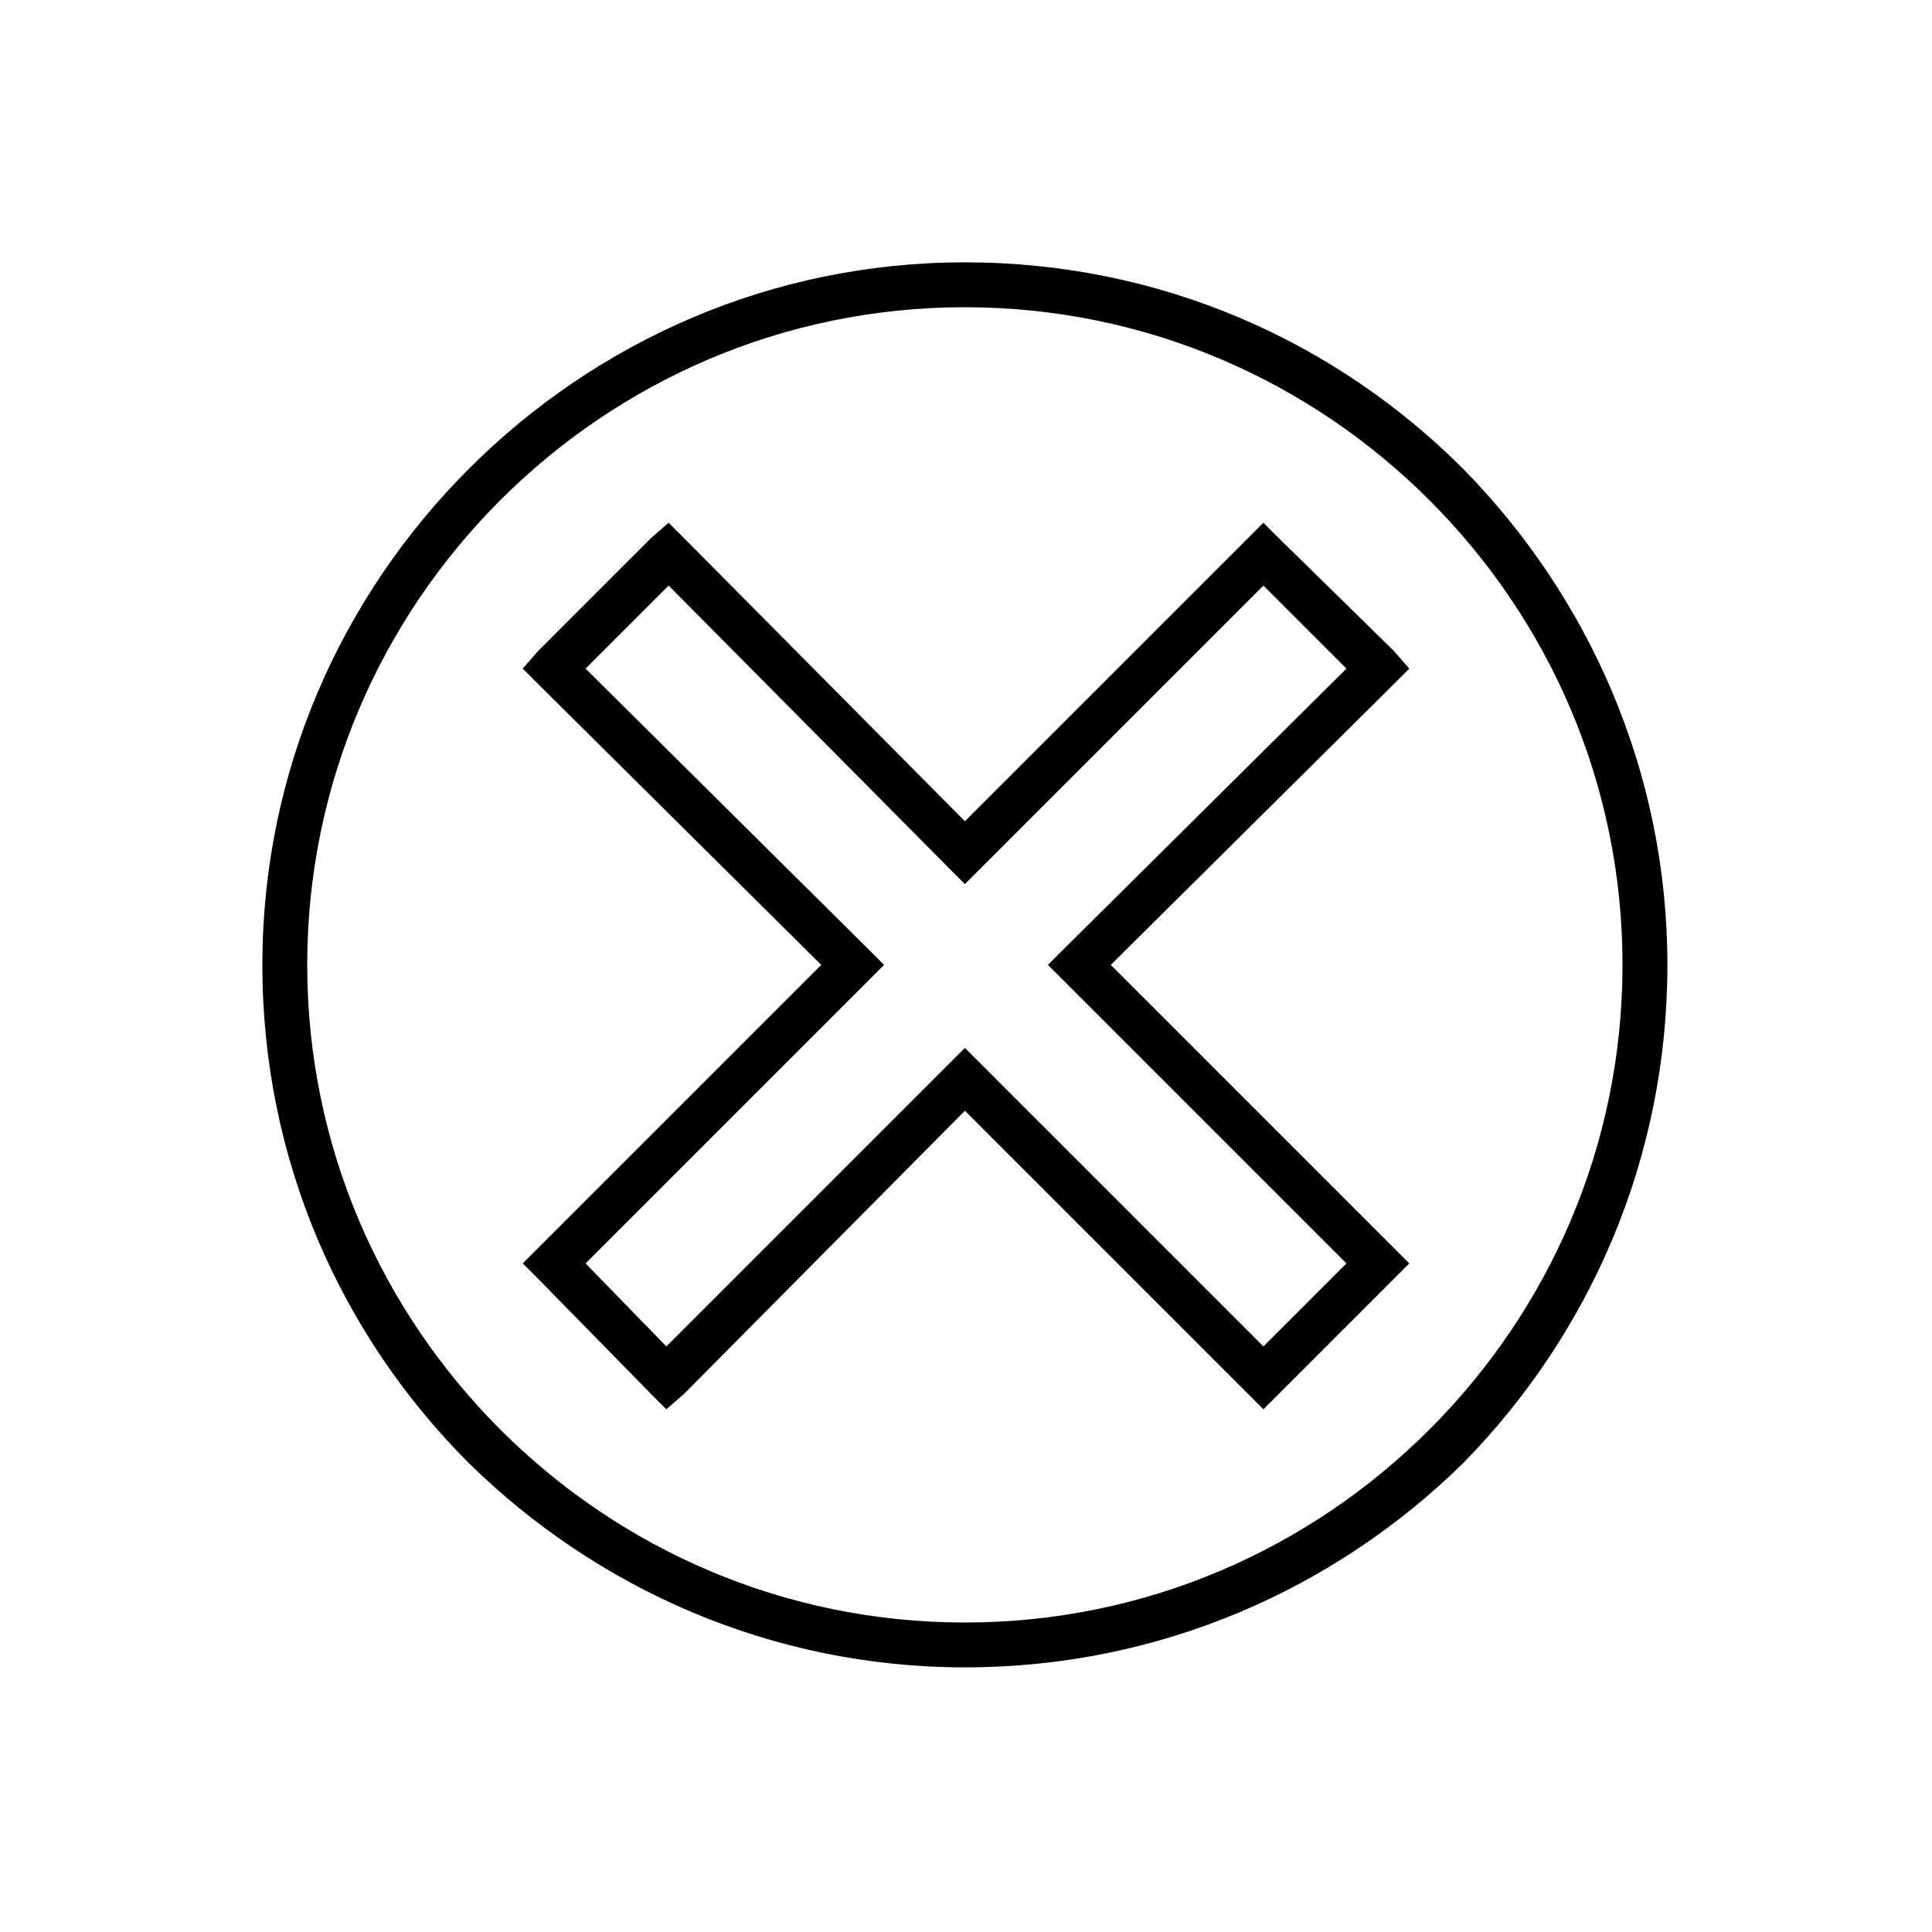 <?xml version="1.0" encoding="UTF-8"?>
<!-- Uploaded to: SVG Repo, www.svgrepo.com, Generator: SVG Repo Mixer Tools -->
<svg fill="#000000" width="800px" height="800px" version="1.1" viewBox="144 144 512 512" xmlns="http://www.w3.org/2000/svg">
 <g>
  <path d="m399.7 213.52c51.75 0 98.145 20.82 132.05 54.723 33.309 33.906 54.129 80.301 54.129 131.45 0 51.75-20.82 98.145-54.129 132.05-33.906 33.309-80.301 54.129-132.05 54.129-51.152 0-97.551-20.82-131.45-54.129-33.906-33.906-54.723-80.301-54.723-132.05 0-51.152 20.82-97.551 54.723-131.45 33.906-33.906 80.301-54.723 131.45-54.723zm123.13 63.051c-31.523-31.523-74.945-51.152-123.13-51.152-48.18 0-91.602 19.629-123.13 51.152-31.523 31.523-51.152 74.945-51.152 123.13 0 48.18 19.629 91.602 51.152 123.13 31.523 31.523 74.945 51.152 123.13 51.152 48.18 0 91.602-19.629 123.13-51.152 31.523-31.523 51.152-74.945 51.152-123.13 0-48.18-19.629-91.602-51.152-123.13z"/>
  <path d="m482.98 286.69 30.336 29.742 4.164 4.758-4.164 4.164-74.945 74.352 79.109 79.109-38.664 38.664-79.109-79.109-74.352 74.945-4.758 4.164-4.164-4.164-29.742-30.336-4.164-4.164 79.109-79.109-74.945-74.352-4.164-4.164 4.164-4.758 29.742-29.742 4.758-4.164 4.164 4.164 74.352 74.945 79.109-79.109zm17.844 34.5-22.008-22.008-79.109 79.109-4.164-4.164-74.352-74.945-22.008 22.008 74.945 74.352 4.164 4.164-79.109 79.109 21.414 22.008 79.109-79.109 79.109 79.109 22.008-22.008-79.109-79.109 4.164-4.164z"/>
 </g>
</svg>